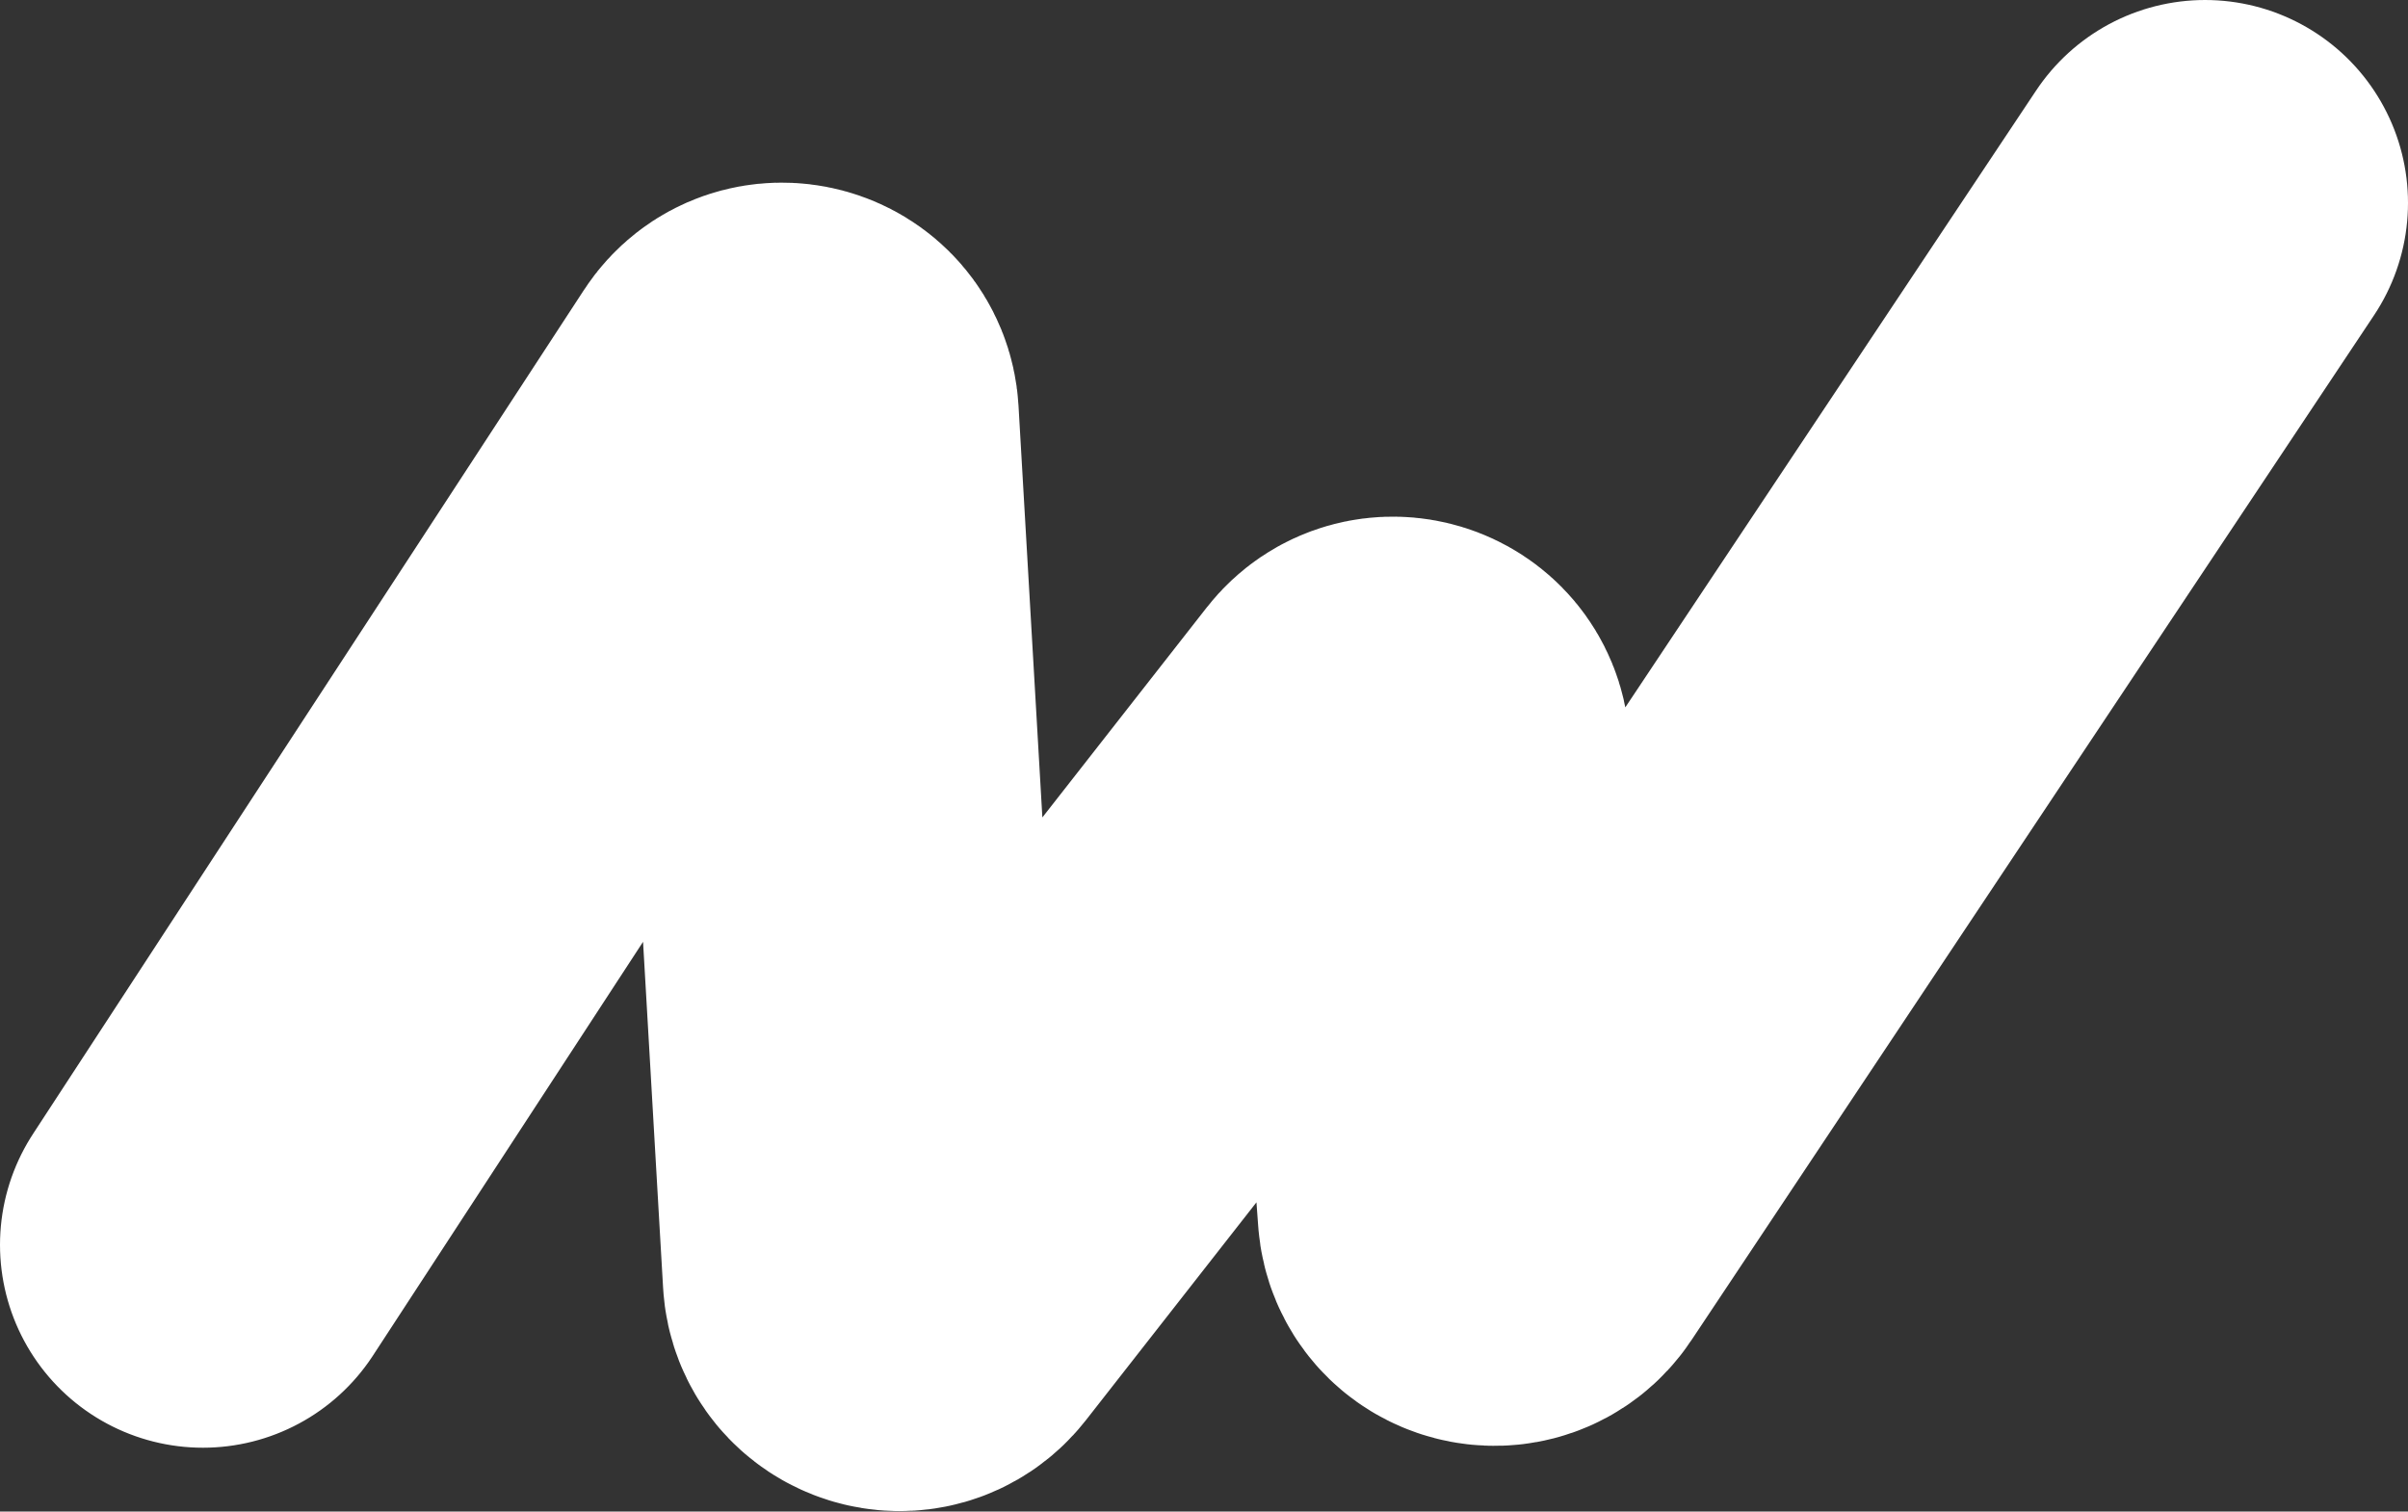 <?xml version="1.0" encoding="UTF-8"?> <svg xmlns="http://www.w3.org/2000/svg" width="712" height="447" viewBox="0 0 712 447" fill="none"><rect x="0" y="0" width="712" height="447" fill="#333333" stroke="none"/><path d="M60 368.125L222.899 118.558C228.172 110.479 240.698 113.815 241.256 123.446L255.968 377.43C256.501 386.633 268.145 390.274 273.826 383.015L404.043 216.638C409.679 209.438 421.223 212.952 421.891 222.071L431.869 358.286C432.565 367.785 444.887 371.025 450.166 363.098L652 60" stroke="white" stroke-width="120" stroke-linecap="round"></path></svg> 